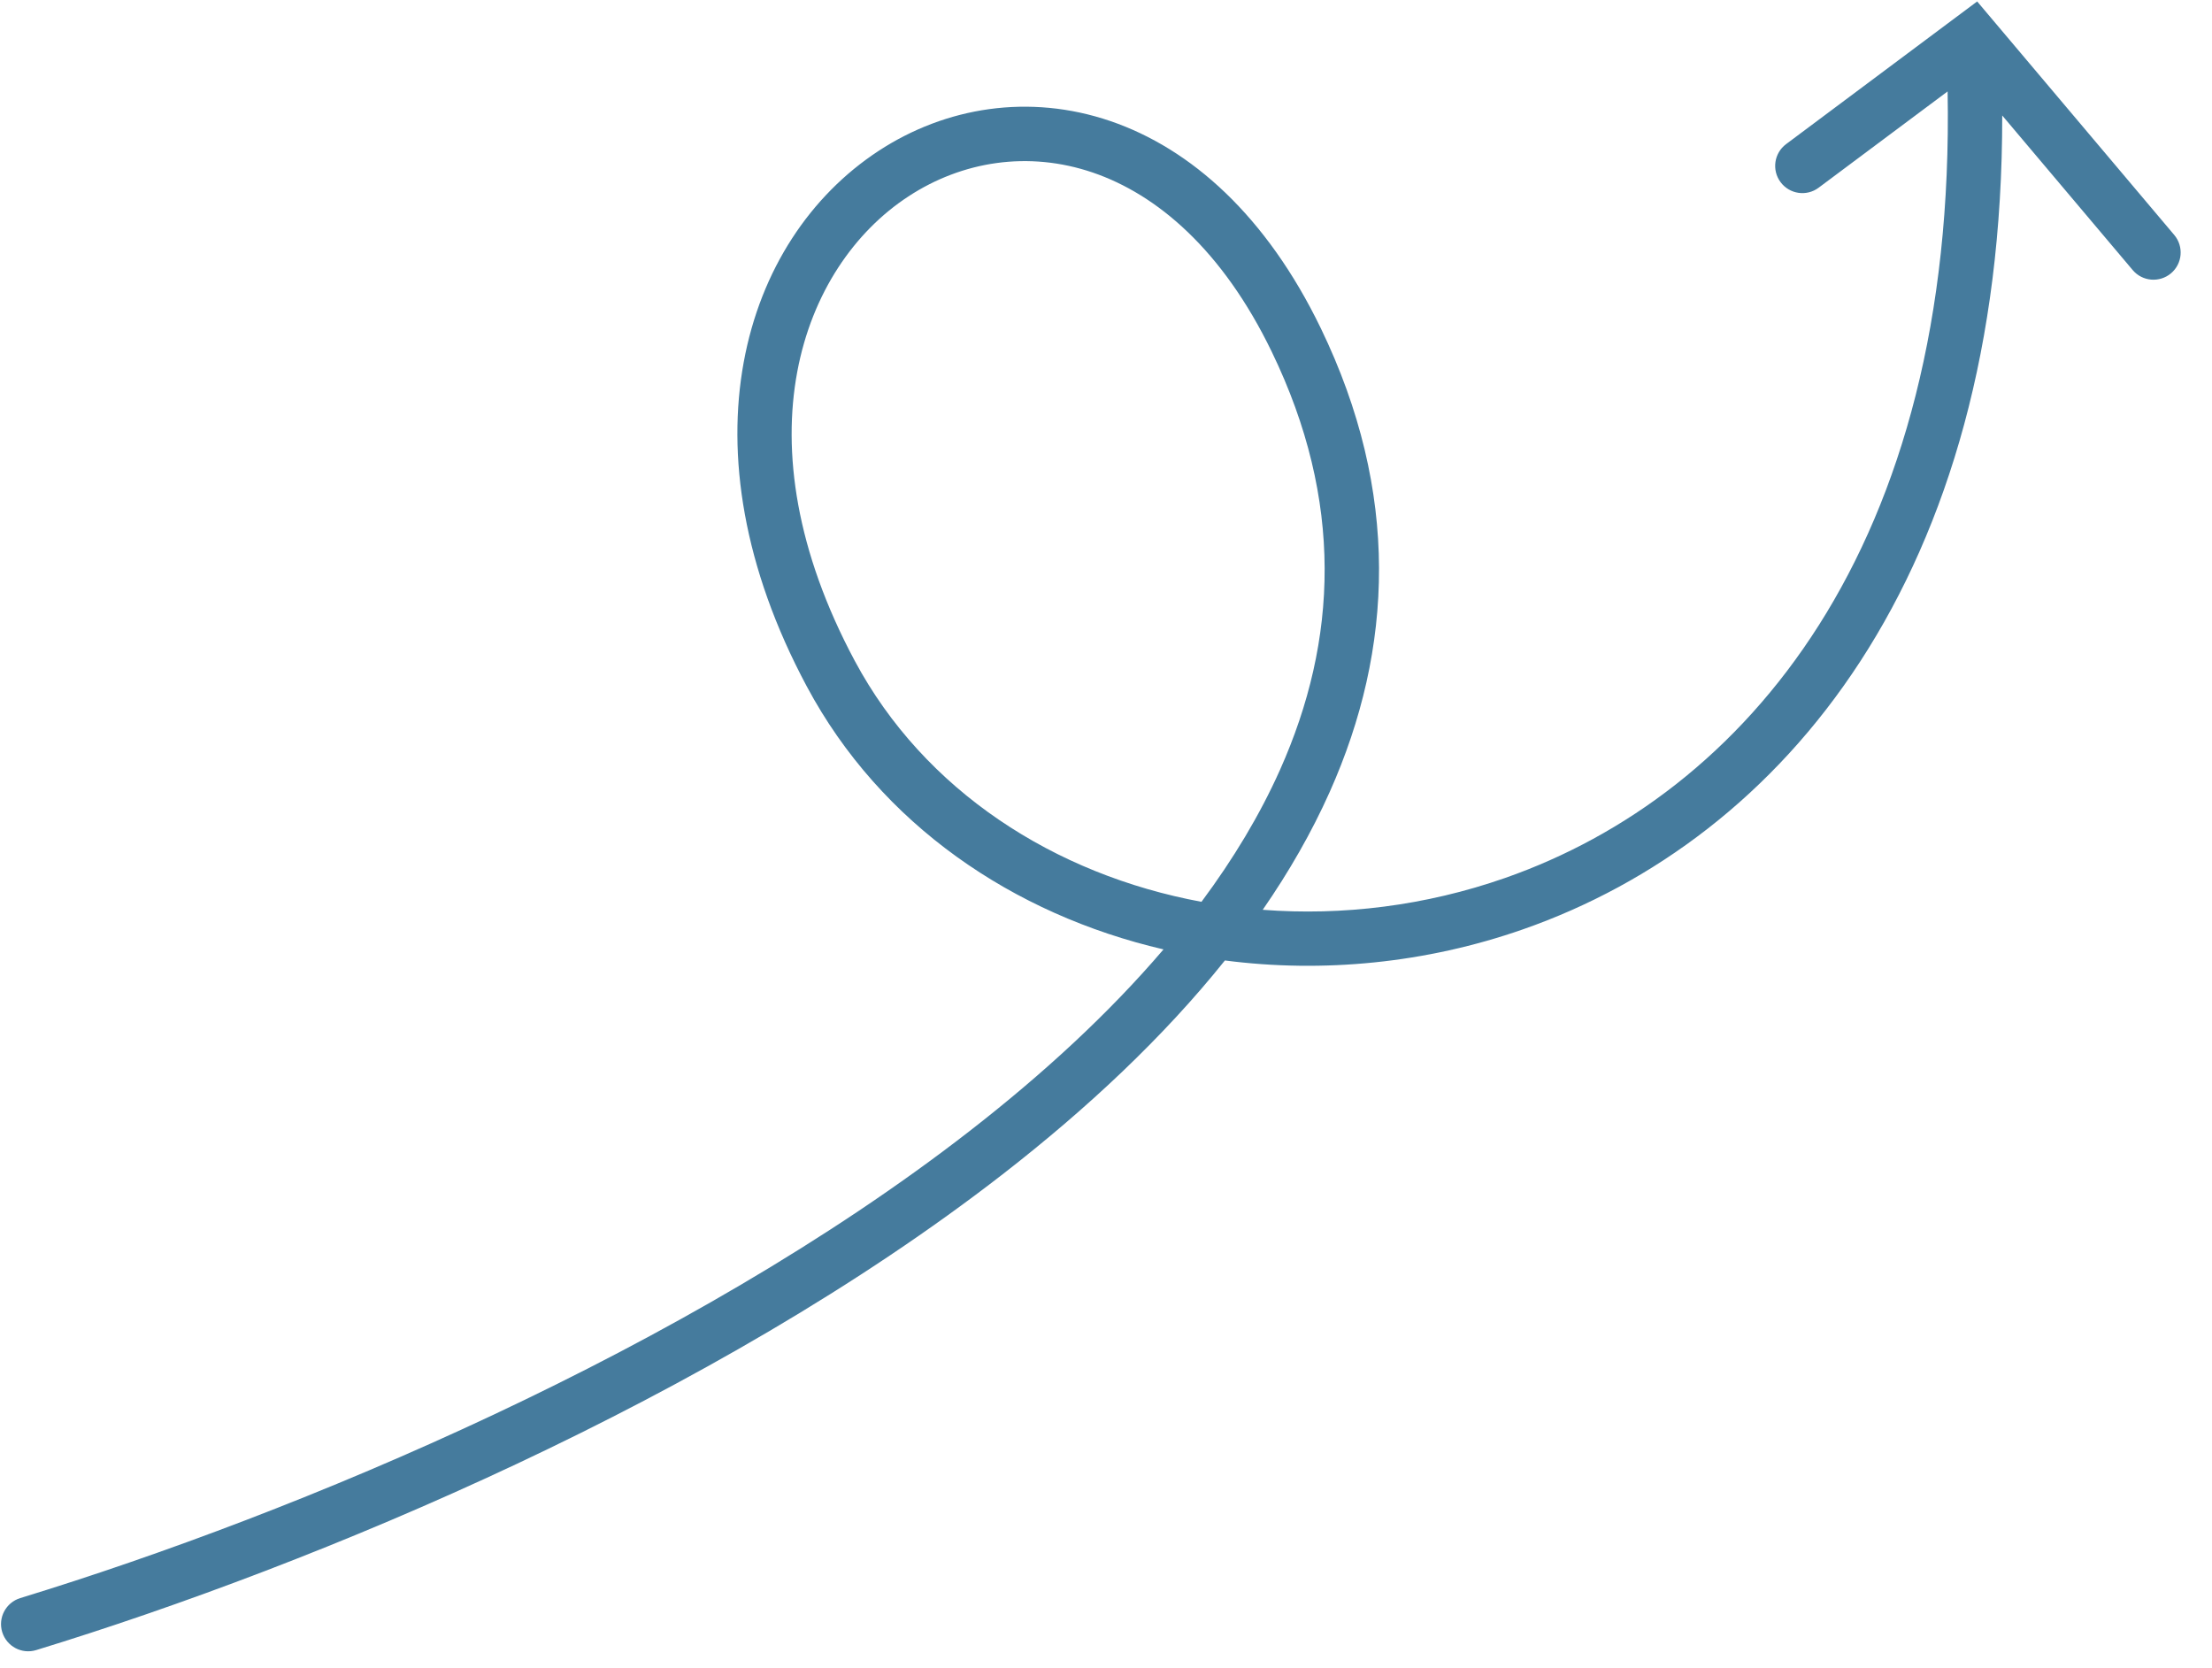 <svg xmlns="http://www.w3.org/2000/svg" width="61" height="46" viewBox="0 0 61 46" fill="none"><path fill-rule="evenodd" clip-rule="evenodd" d="M59.87 7.536C60.186 7.269 60.226 6.796 59.959 6.479L54.524 0.04L49.255 3.974C48.923 4.222 48.855 4.691 49.103 5.023C49.35 5.355 49.821 5.424 50.152 5.176L53.709 2.521C53.941 15.126 48.095 21.906 41.504 24.21C39.307 24.978 37.021 25.256 34.822 25.087C35.549 24.036 36.171 22.953 36.669 21.838C38.433 17.888 38.615 13.578 36.421 9.046C34.926 5.957 32.848 4.098 30.617 3.337C28.385 2.577 26.082 2.947 24.227 4.162C20.485 6.613 18.714 12.325 22.25 18.93C24.288 22.738 27.942 25.216 32.086 26.179C30.586 27.936 28.769 29.612 26.731 31.194C18.974 37.218 8.235 41.716 0.559 44.066C0.163 44.188 -0.06 44.607 0.061 45.003C0.183 45.399 0.602 45.622 0.998 45.5C8.765 43.122 19.694 38.557 27.651 32.379C29.989 30.564 32.09 28.594 33.779 26.484C36.479 26.834 39.315 26.564 41.999 25.626C49.181 23.116 55.231 15.89 55.215 3.184L58.813 7.447C59.08 7.763 59.553 7.803 59.87 7.536ZM33.133 24.867C29.073 24.116 25.488 21.802 23.572 18.223C20.314 12.135 22.104 7.345 25.049 5.417C26.538 4.442 28.361 4.154 30.133 4.757C31.905 5.361 33.71 6.888 35.071 9.7C37.061 13.81 36.894 17.657 35.299 21.227C34.743 22.471 34.012 23.686 33.133 24.867Z" fill="#457B9D"></path></svg>